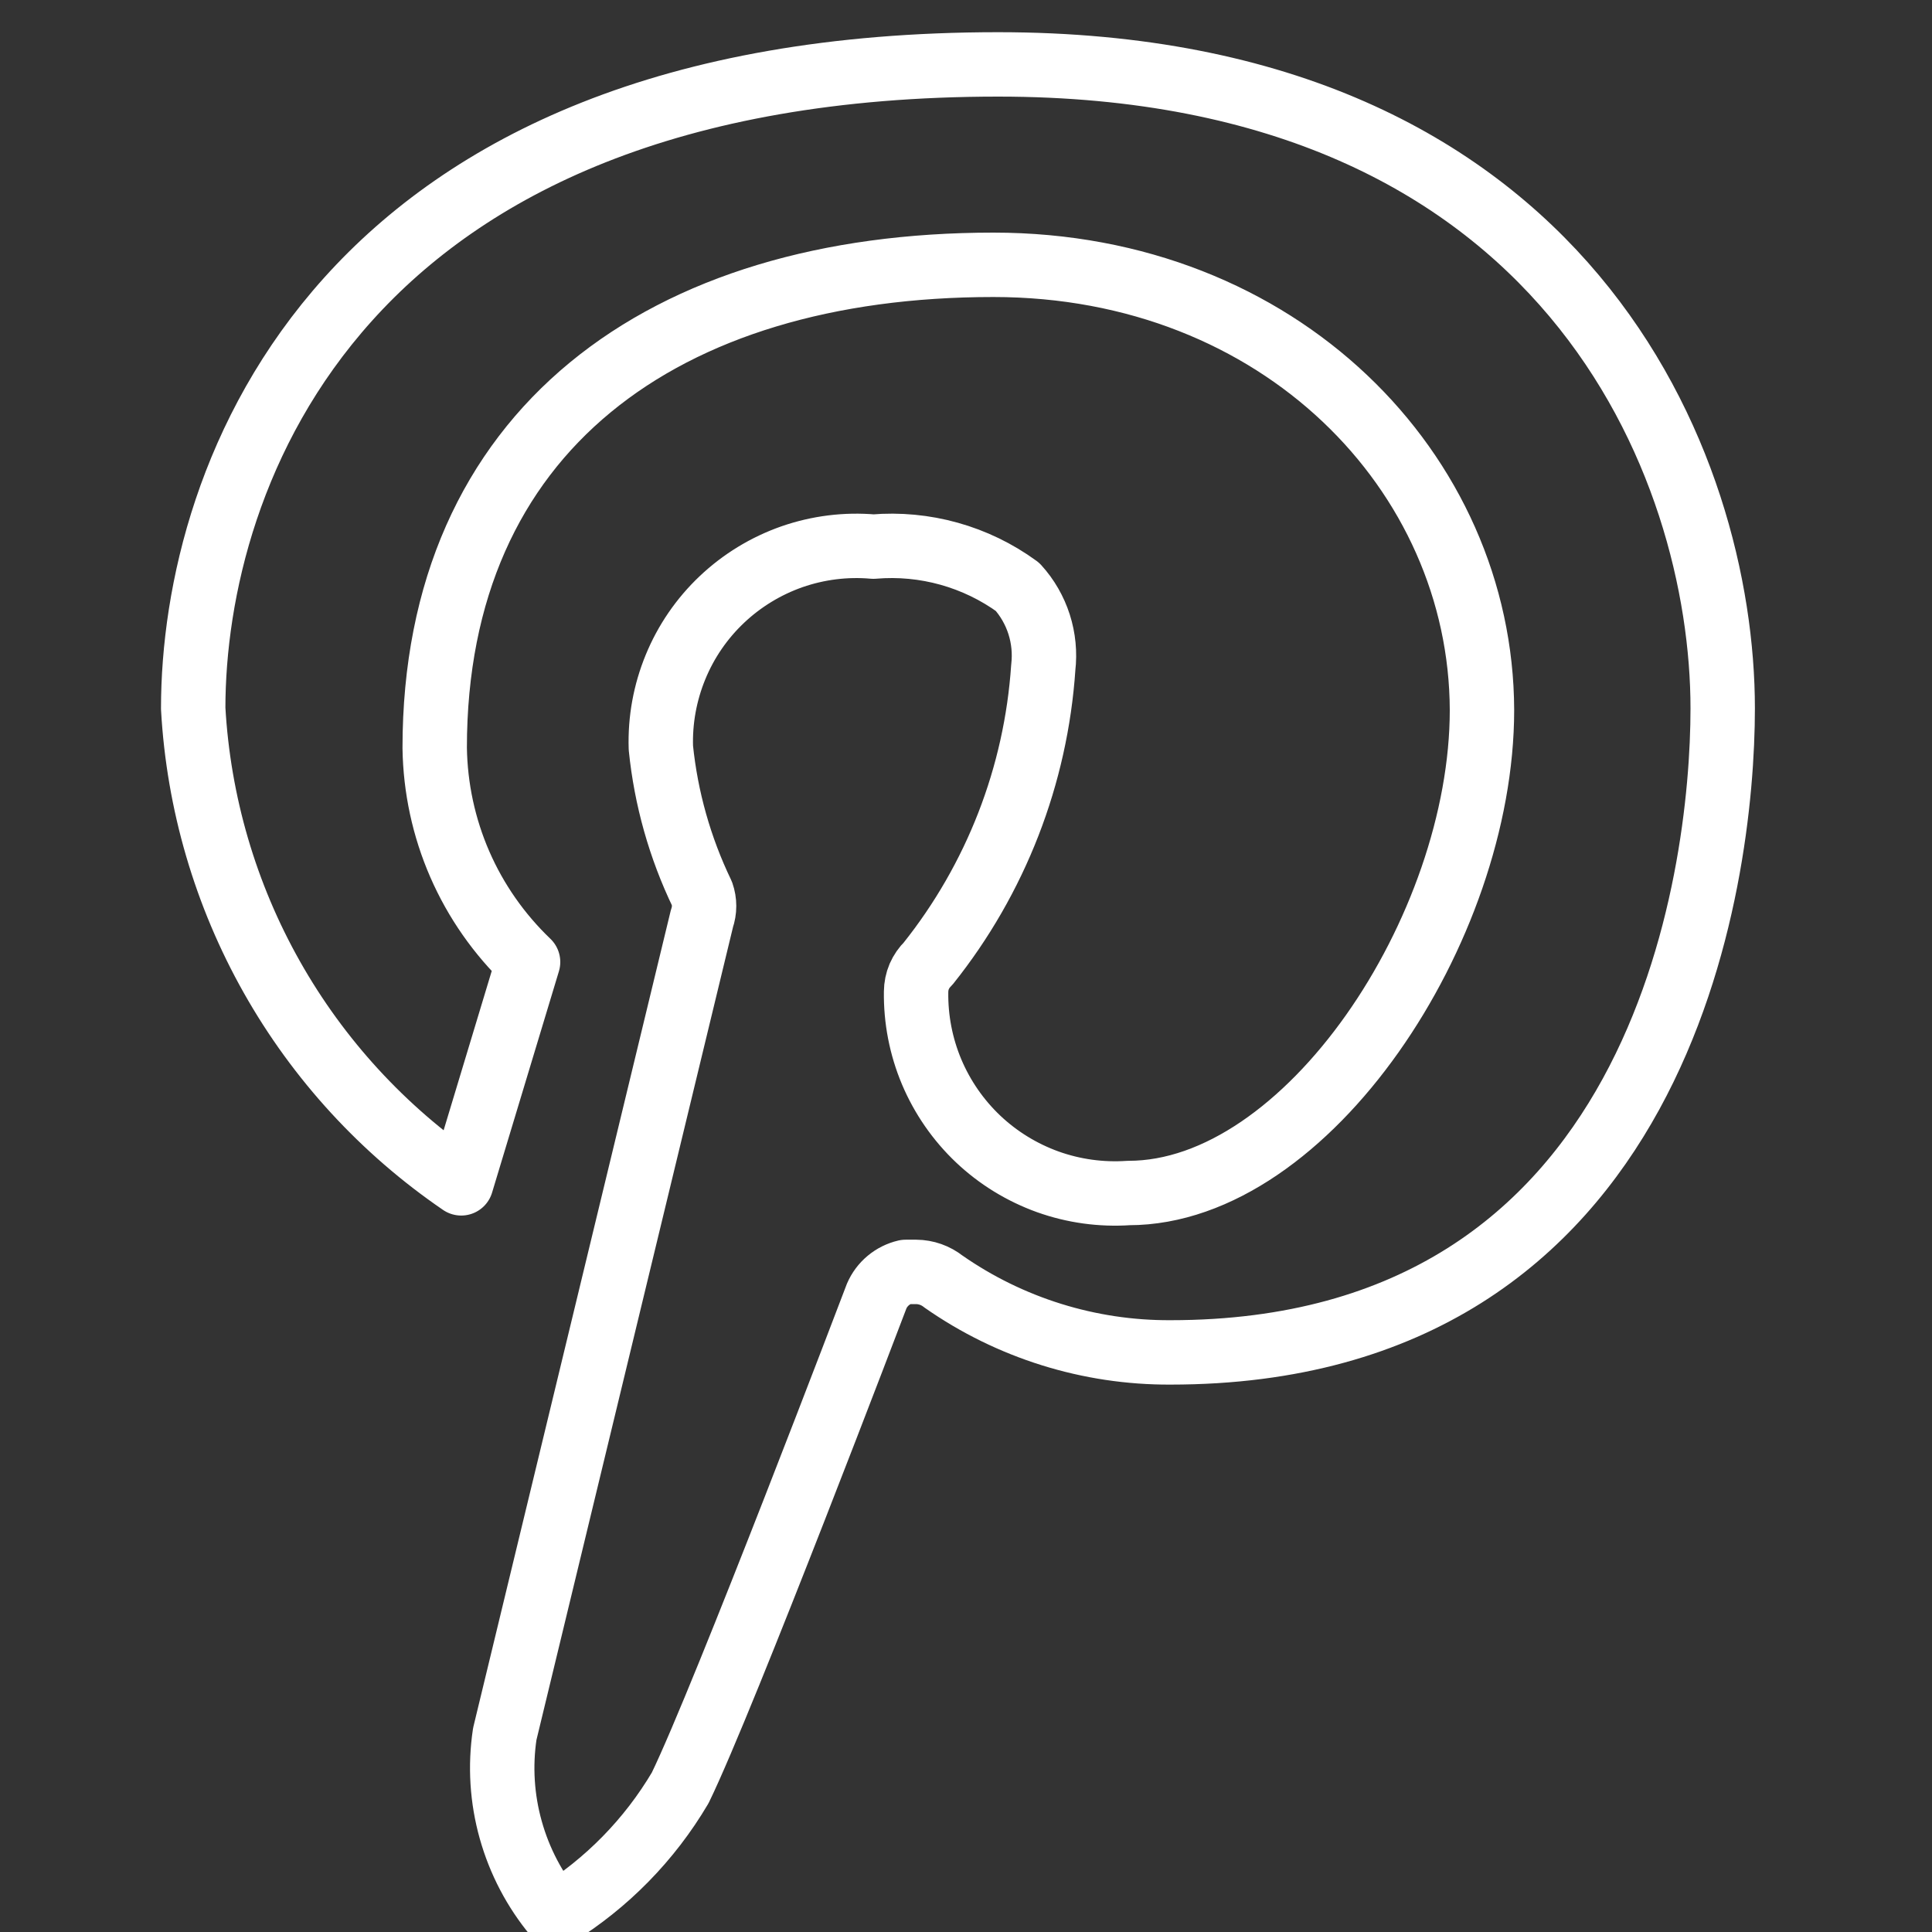 <svg width="30" height="30" viewBox="0 0 30 30" fill="none" xmlns="http://www.w3.org/2000/svg">
<rect x="0" y="0" width="30" height="30" fill="#333333" stroke="none"/>
<g clip-path="url(#clip0_645_2)">
<path d="M8.625 29.738C8.303 29.351 8.067 28.9 7.931 28.415C7.795 27.931 7.763 27.423 7.838 26.925L10.9 14.262C10.944 14.137 10.944 14 10.9 13.875C10.558 13.164 10.342 12.398 10.262 11.613C10.248 11.183 10.326 10.756 10.489 10.359C10.652 9.961 10.898 9.603 11.21 9.308C11.522 9.013 11.893 8.787 12.298 8.645C12.704 8.504 13.135 8.45 13.562 8.488C14.359 8.42 15.154 8.642 15.8 9.113C15.952 9.28 16.066 9.479 16.135 9.694C16.204 9.91 16.226 10.138 16.2 10.363C16.087 12.042 15.463 13.647 14.412 14.963C14.354 15.019 14.307 15.087 14.274 15.162C14.242 15.237 14.226 15.318 14.225 15.4C14.219 15.827 14.301 16.251 14.467 16.645C14.633 17.038 14.879 17.393 15.189 17.687C15.499 17.98 15.867 18.206 16.269 18.351C16.671 18.495 17.099 18.554 17.525 18.525C20.3 18.525 23.012 14.425 23.012 11.025C23 7.338 19.875 4.112 15.425 4.112C10.3 4.112 6.75 6.688 6.75 11.613C6.759 12.235 6.891 12.85 7.14 13.421C7.389 13.992 7.75 14.507 8.2 14.938L7.162 18.375C5.95 17.547 4.943 16.451 4.222 15.173C3.5 13.894 3.082 12.466 3 11C3 7.388 5.25 1 15.5 1C24.35 1 26.75 7.25 26.75 11C26.75 13.637 25.812 21 18.175 21C16.915 21.006 15.683 20.622 14.65 19.9C14.529 19.804 14.38 19.751 14.225 19.75H14.062C13.963 19.773 13.871 19.819 13.793 19.884C13.715 19.949 13.653 20.032 13.613 20.125C13.613 20.125 11.238 26.375 10.562 27.762C10.086 28.568 9.421 29.246 8.625 29.738Z" stroke="white" stroke-linecap="round" stroke-linejoin="round"/>
</g>
<defs>
<clipPath id="clip0_645_2">
<rect width="30" height="30" fill="white"/>
</clipPath>
</defs>
</svg>
